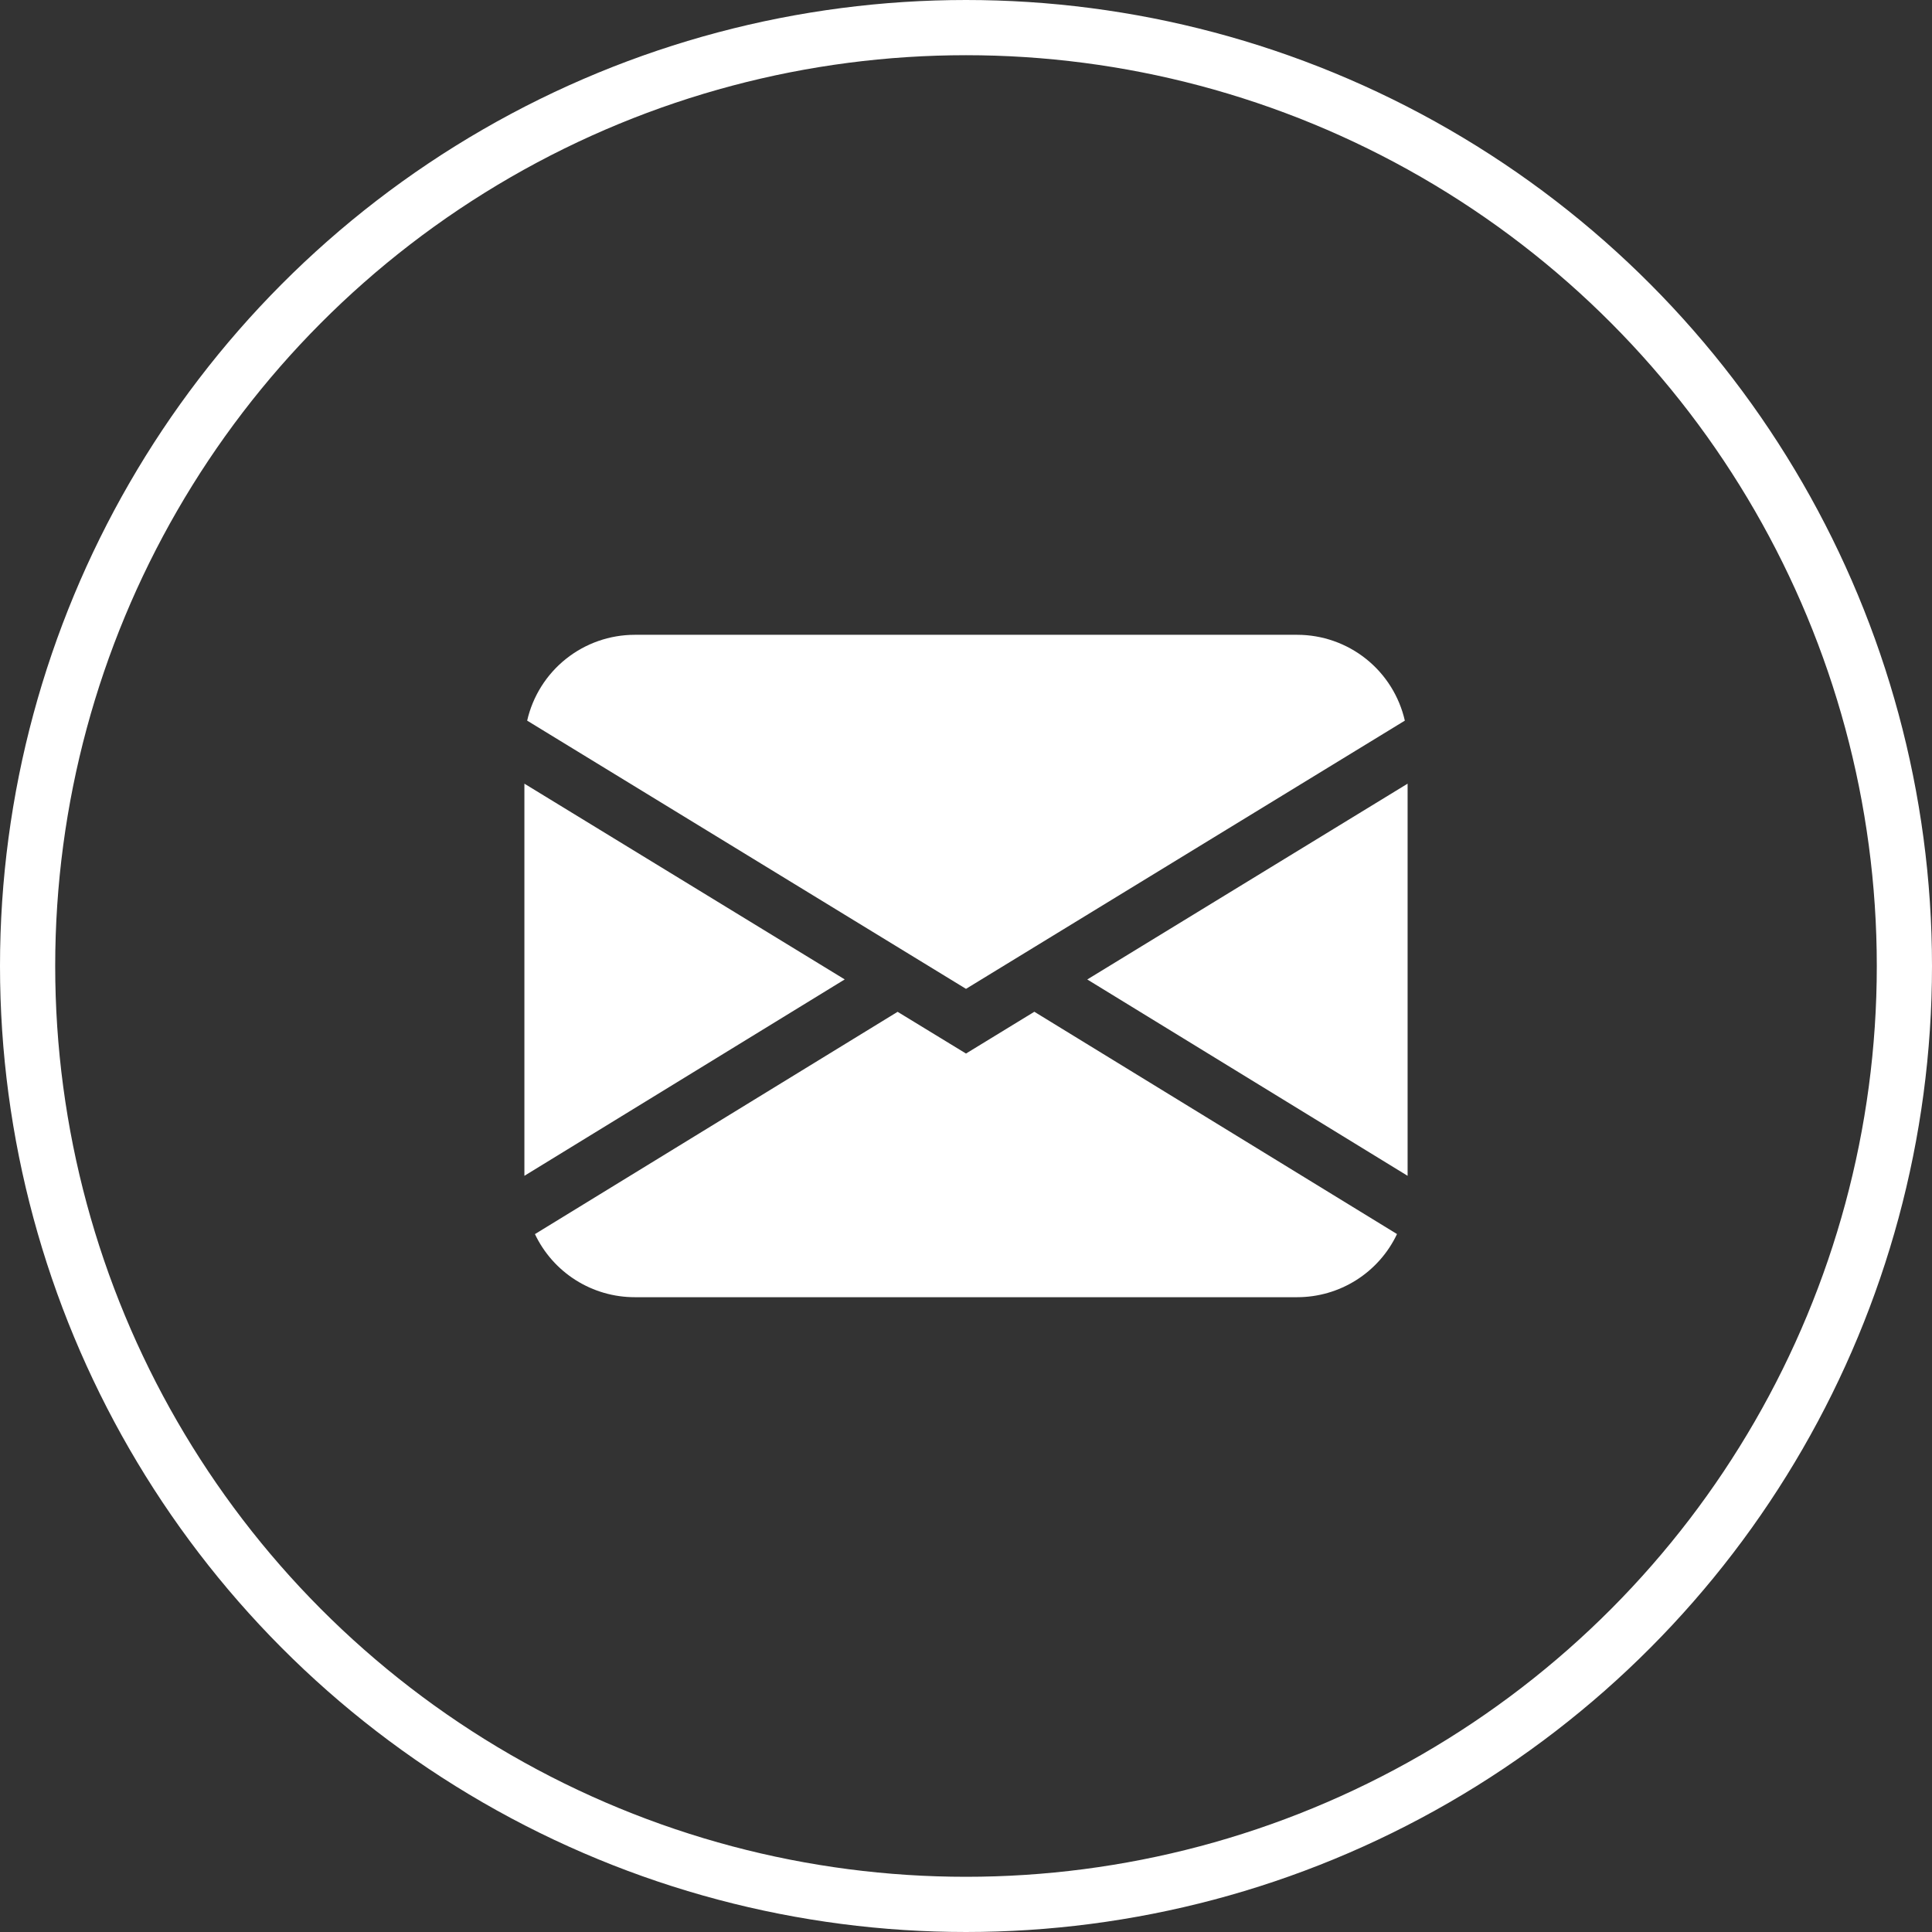 <svg width="70" height="70" viewBox="0 0 70 70" fill="none" xmlns="http://www.w3.org/2000/svg">
<rect x="0" y="0" width="70" height="70" fill="#333333" stroke="none"/>
<path d="M19.1 26.11C19.302 25.227 19.797 24.438 20.506 23.873C21.214 23.308 22.094 23 23 23H47C47.906 23 48.786 23.308 49.494 23.873C50.203 24.438 50.698 25.227 50.9 26.11L35 35.828L19.1 26.11ZM19 28.394V42.602L30.606 35.486L19 28.394ZM32.522 36.66L19.382 44.714C19.707 45.399 20.219 45.977 20.86 46.382C21.5 46.786 22.242 47.001 23 47H47C47.758 47 48.499 46.785 49.14 46.38C49.78 45.975 50.292 45.397 50.616 44.712L37.476 36.658L35 38.172L32.522 36.66ZM39.394 35.488L51 42.602V28.394L39.394 35.488Z" fill="white"/>
<circle cx="35" cy="35" r="34" stroke="white" stroke-width="2"/>
</svg>
